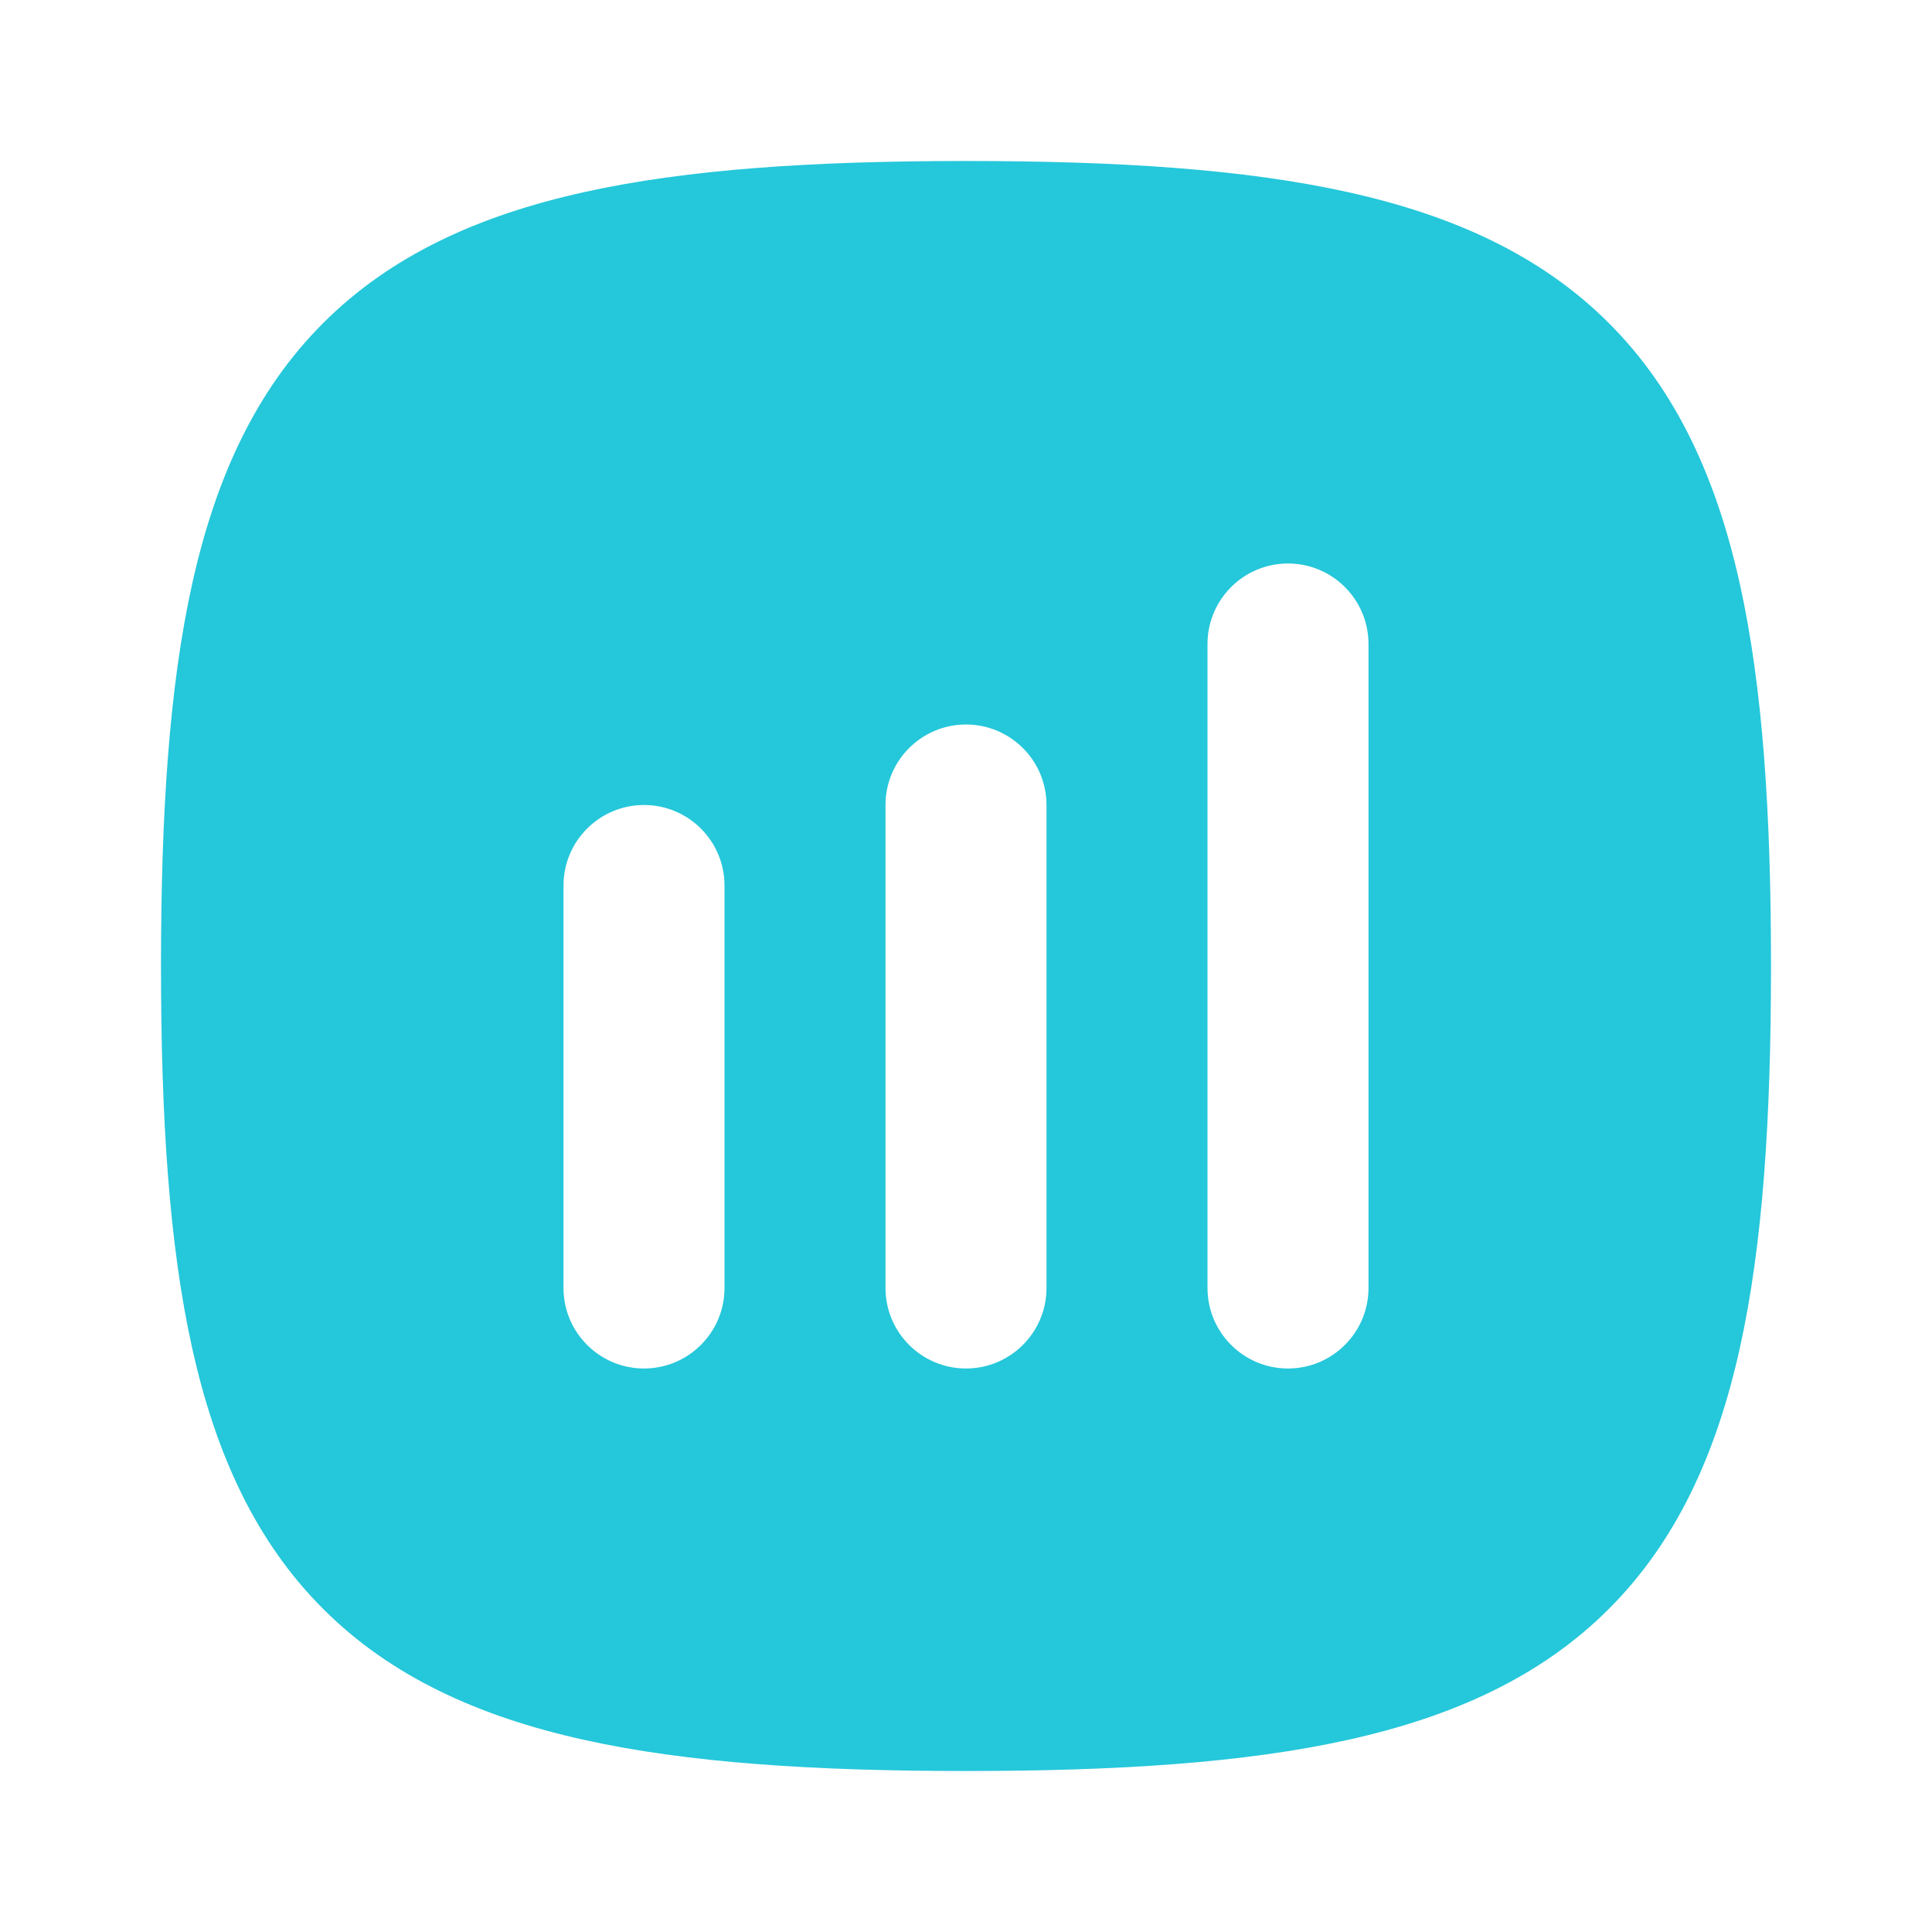 <svg width="24" height="24" viewBox="0 0 24 24" fill="none" xmlns="http://www.w3.org/2000/svg">
	<path fill-rule="evenodd" clip-rule="evenodd" d="M16 7C16.552 7 17 7.448 17 8V16C17 16.552 16.552 17 16 17C15.448 17 15 16.552 15 16V8C15 7.448 15.448 7 16 7ZM12 9C12.552 9 13 9.448 13 10V16C13 16.552 12.552 17 12 17C11.448 17 11 16.552 11 16V10C11 9.448 11.448 9 12 9ZM9 11C9 10.448 8.552 10 8 10C7.448 10 7 10.448 7 11V16C7 16.552 7.448 17 8 17C8.552 17 9 16.552 9 16V11ZM7.25 2.388C8.549 2.099 10.124 2 12 2C13.876 2 15.451 2.099 16.75 2.388C18.06 2.679 19.149 3.176 19.986 4.014C20.824 4.851 21.321 5.94 21.612 7.25C21.901 8.549 22 10.124 22 12C22 13.876 21.901 15.451 21.612 16.75C21.321 18.06 20.824 19.149 19.986 19.986C19.149 20.824 18.06 21.321 16.75 21.612C15.451 21.901 13.876 22 12 22C10.124 22 8.549 21.901 7.25 21.612C5.94 21.321 4.851 20.824 4.014 19.986C3.176 19.149 2.679 18.06 2.388 16.75C2.099 15.451 2 13.876 2 12C2 10.124 2.099 8.549 2.388 7.25C2.679 5.94 3.176 4.851 4.014 4.014C4.851 3.176 5.94 2.679 7.25 2.388Z" fill="#25C7DA"/>
</svg>
